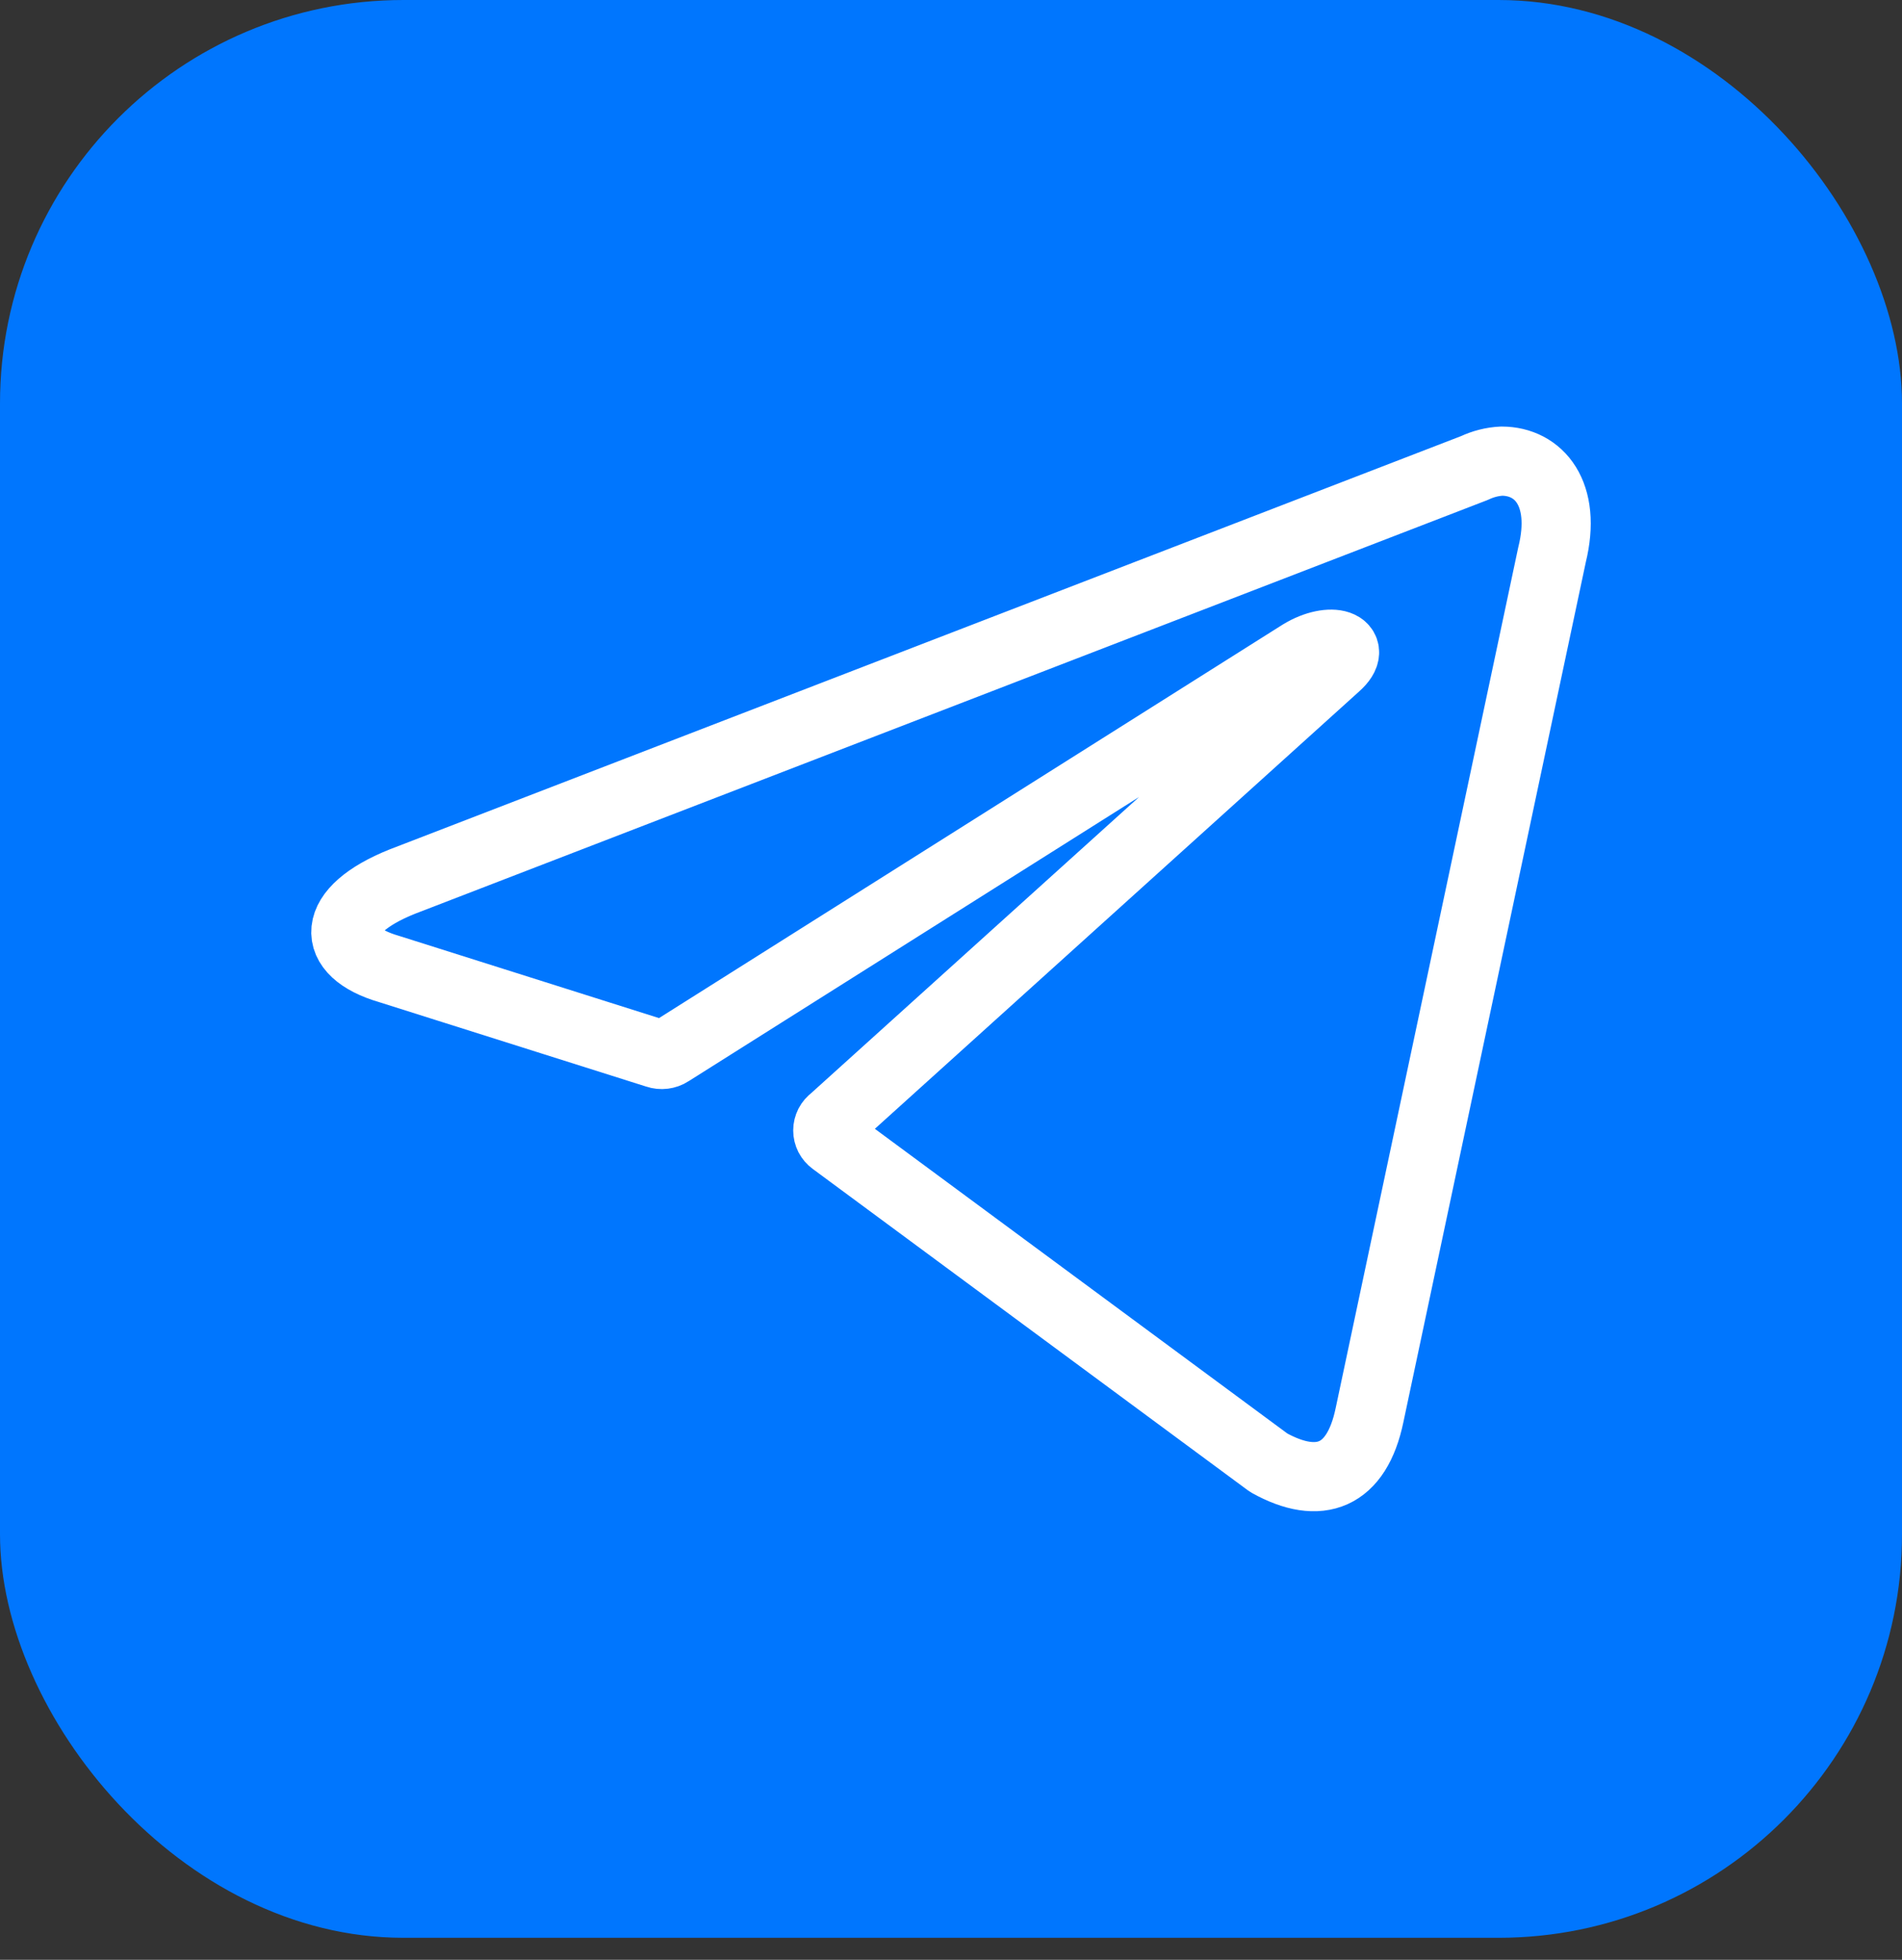 <svg width="33" height="34" viewBox="0 0 33 34" fill="none" xmlns="http://www.w3.org/2000/svg">
<rect x="0" y="0" width="33" height="34" fill="#333333" stroke="none"/>
<rect width="33" height="33.618" rx="7" fill="#0076FE"/>
<path d="M26.054 8C26.701 8 27.189 8.568 26.928 9.624L23.761 24.553C23.539 25.614 22.898 25.87 22.012 25.376L14.457 19.796C14.428 19.775 14.404 19.747 14.387 19.715C14.371 19.683 14.362 19.648 14.362 19.611C14.362 19.575 14.371 19.54 14.387 19.508C14.404 19.476 14.428 19.448 14.457 19.427L23.182 11.548C23.579 11.196 23.097 11.026 22.574 11.344L11.624 18.252C11.591 18.274 11.553 18.287 11.514 18.292C11.475 18.297 11.435 18.293 11.397 18.28L6.748 16.81C5.715 16.509 5.715 15.8 6.981 15.294L25.583 8.119C25.731 8.049 25.891 8.008 26.054 8Z" stroke="white" stroke-width="1.2" stroke-linecap="round" stroke-linejoin="round"/>
</svg>
